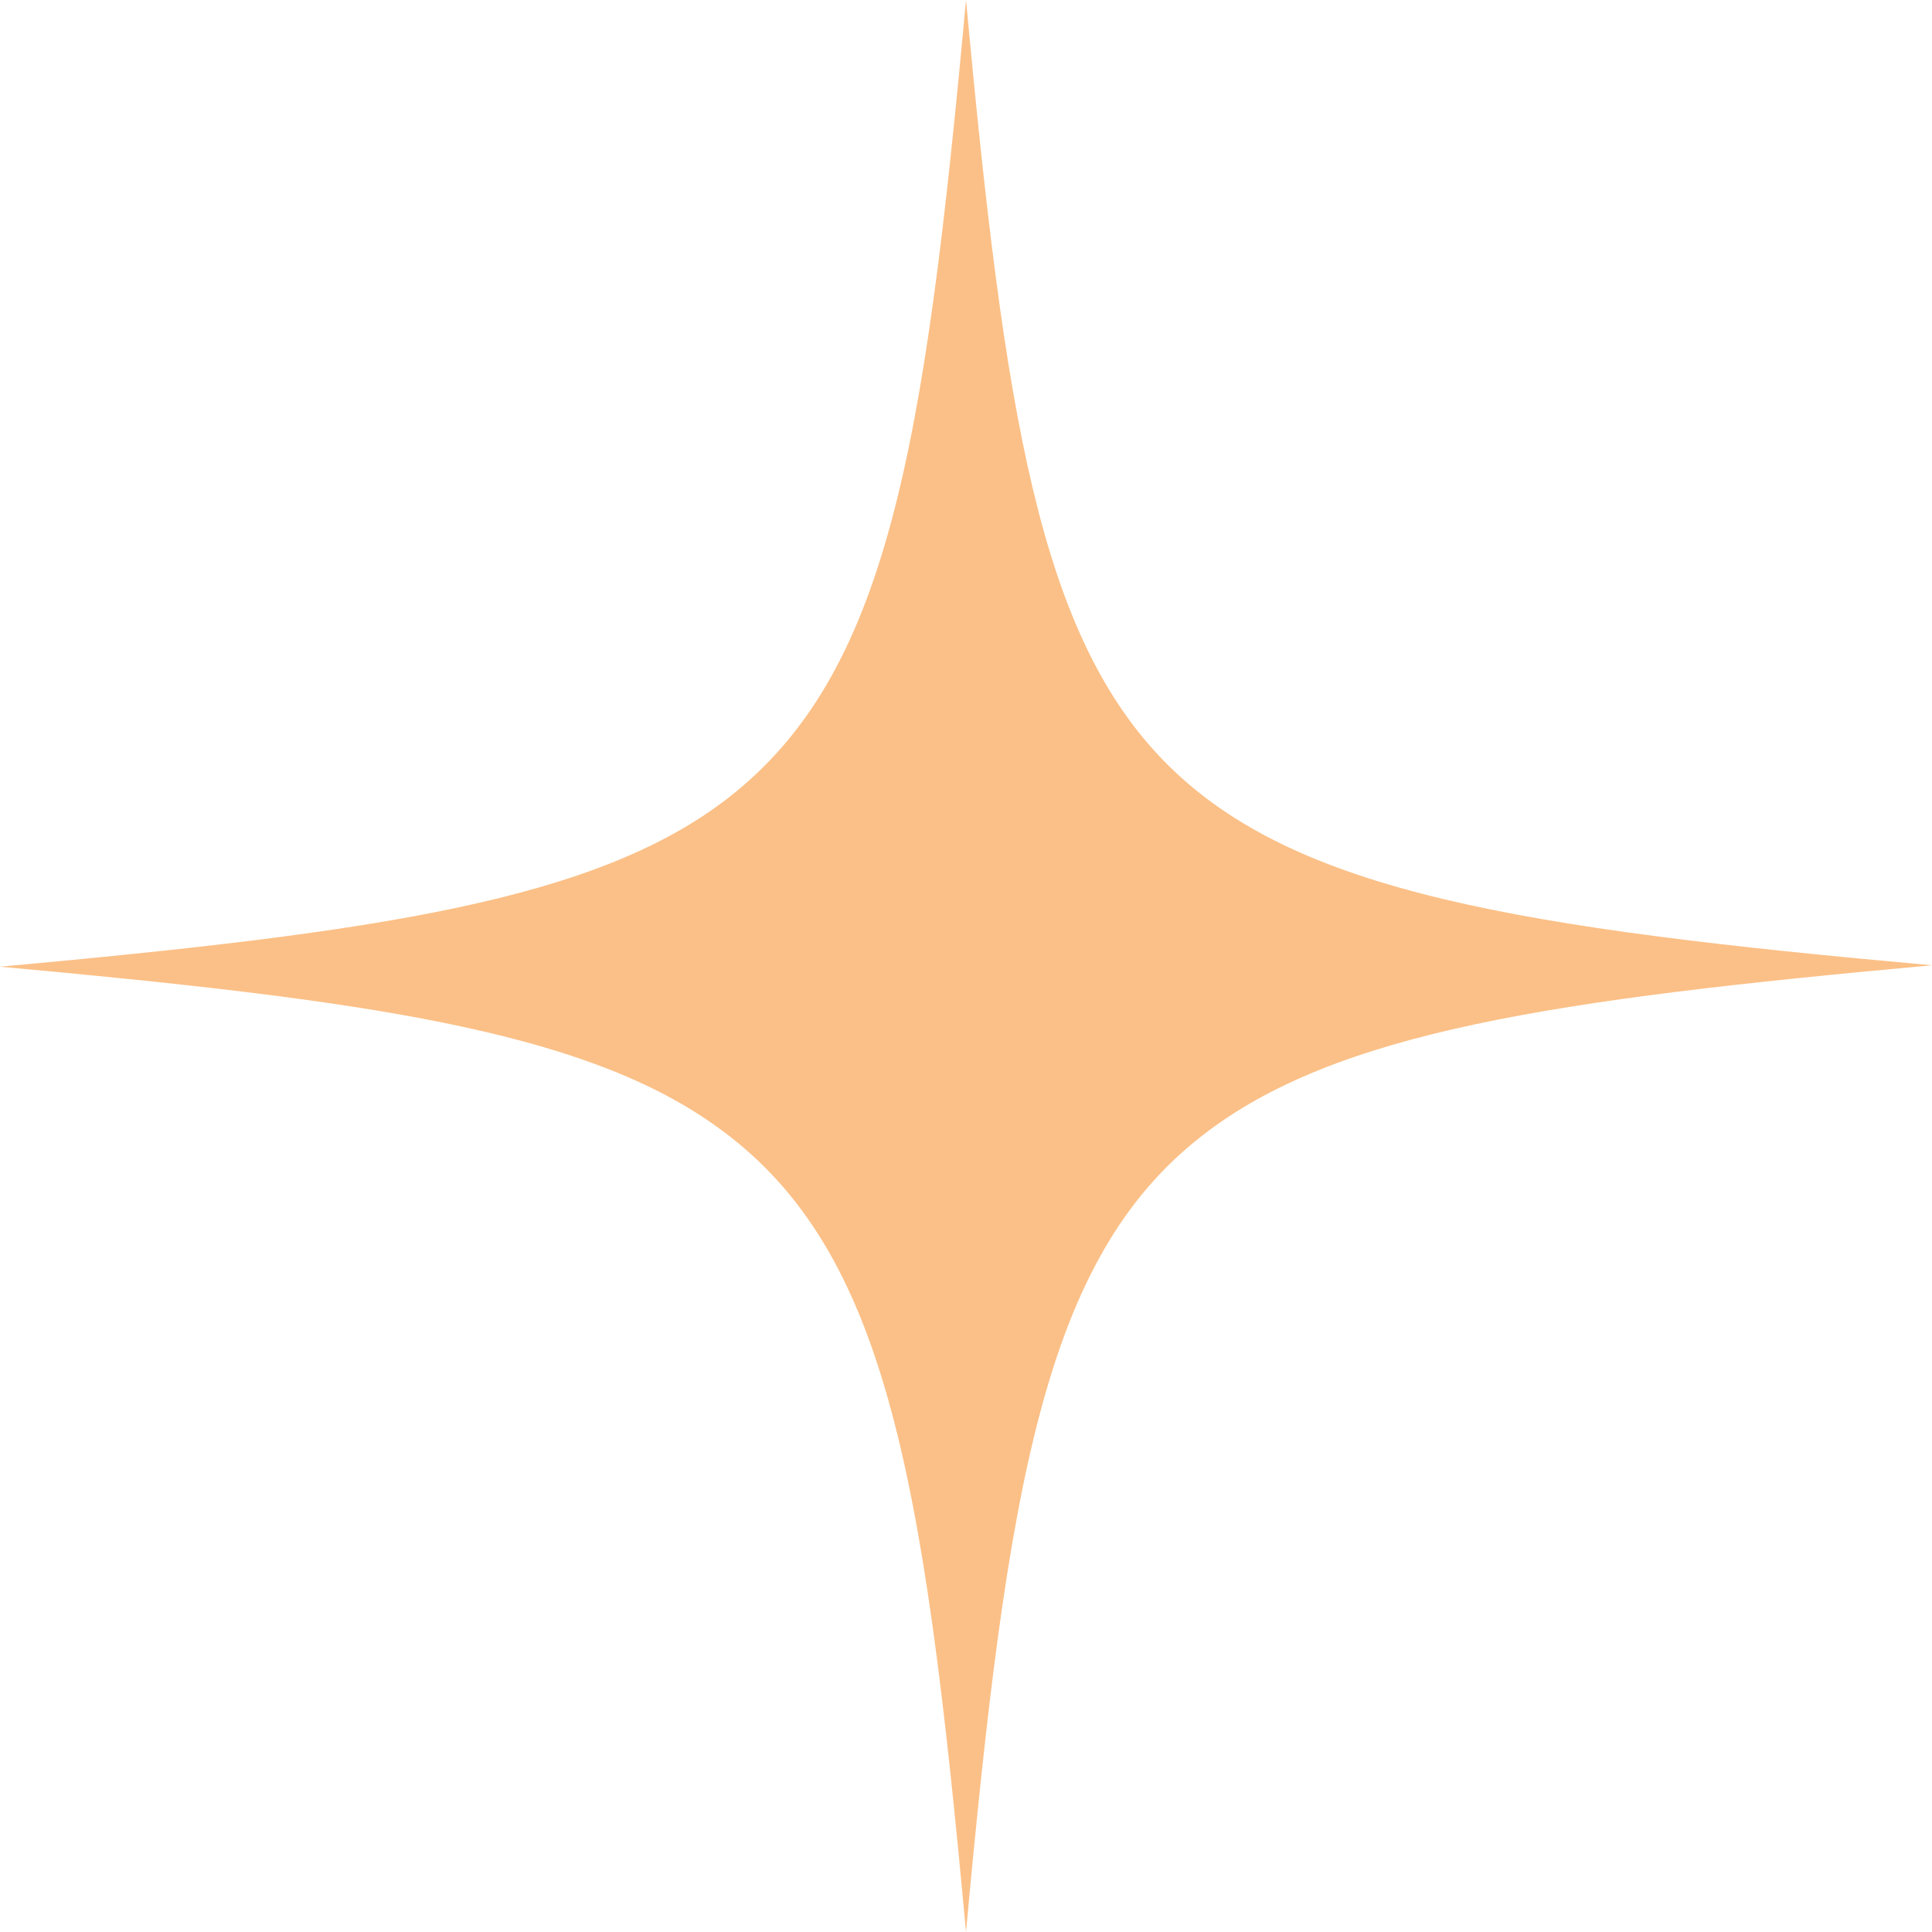 <?xml version="1.0" encoding="UTF-8"?> <svg xmlns="http://www.w3.org/2000/svg" width="22" height="22" viewBox="0 0 22 22" fill="none"> <path d="M22 10.992C17.685 11.384 15.205 11.745 13.683 12.937C11.894 14.332 11.471 16.888 11 22C10.514 16.7 10.074 14.16 8.113 12.795C6.591 11.729 4.127 11.384 0 11.008C4.3 10.616 6.795 10.255 8.301 9.079C10.106 7.668 10.529 5.128 11 0C11.439 4.72 11.832 7.244 13.291 8.703C14.75 10.161 17.292 10.569 22 10.992Z" fill="#FBC087"></path> </svg> 